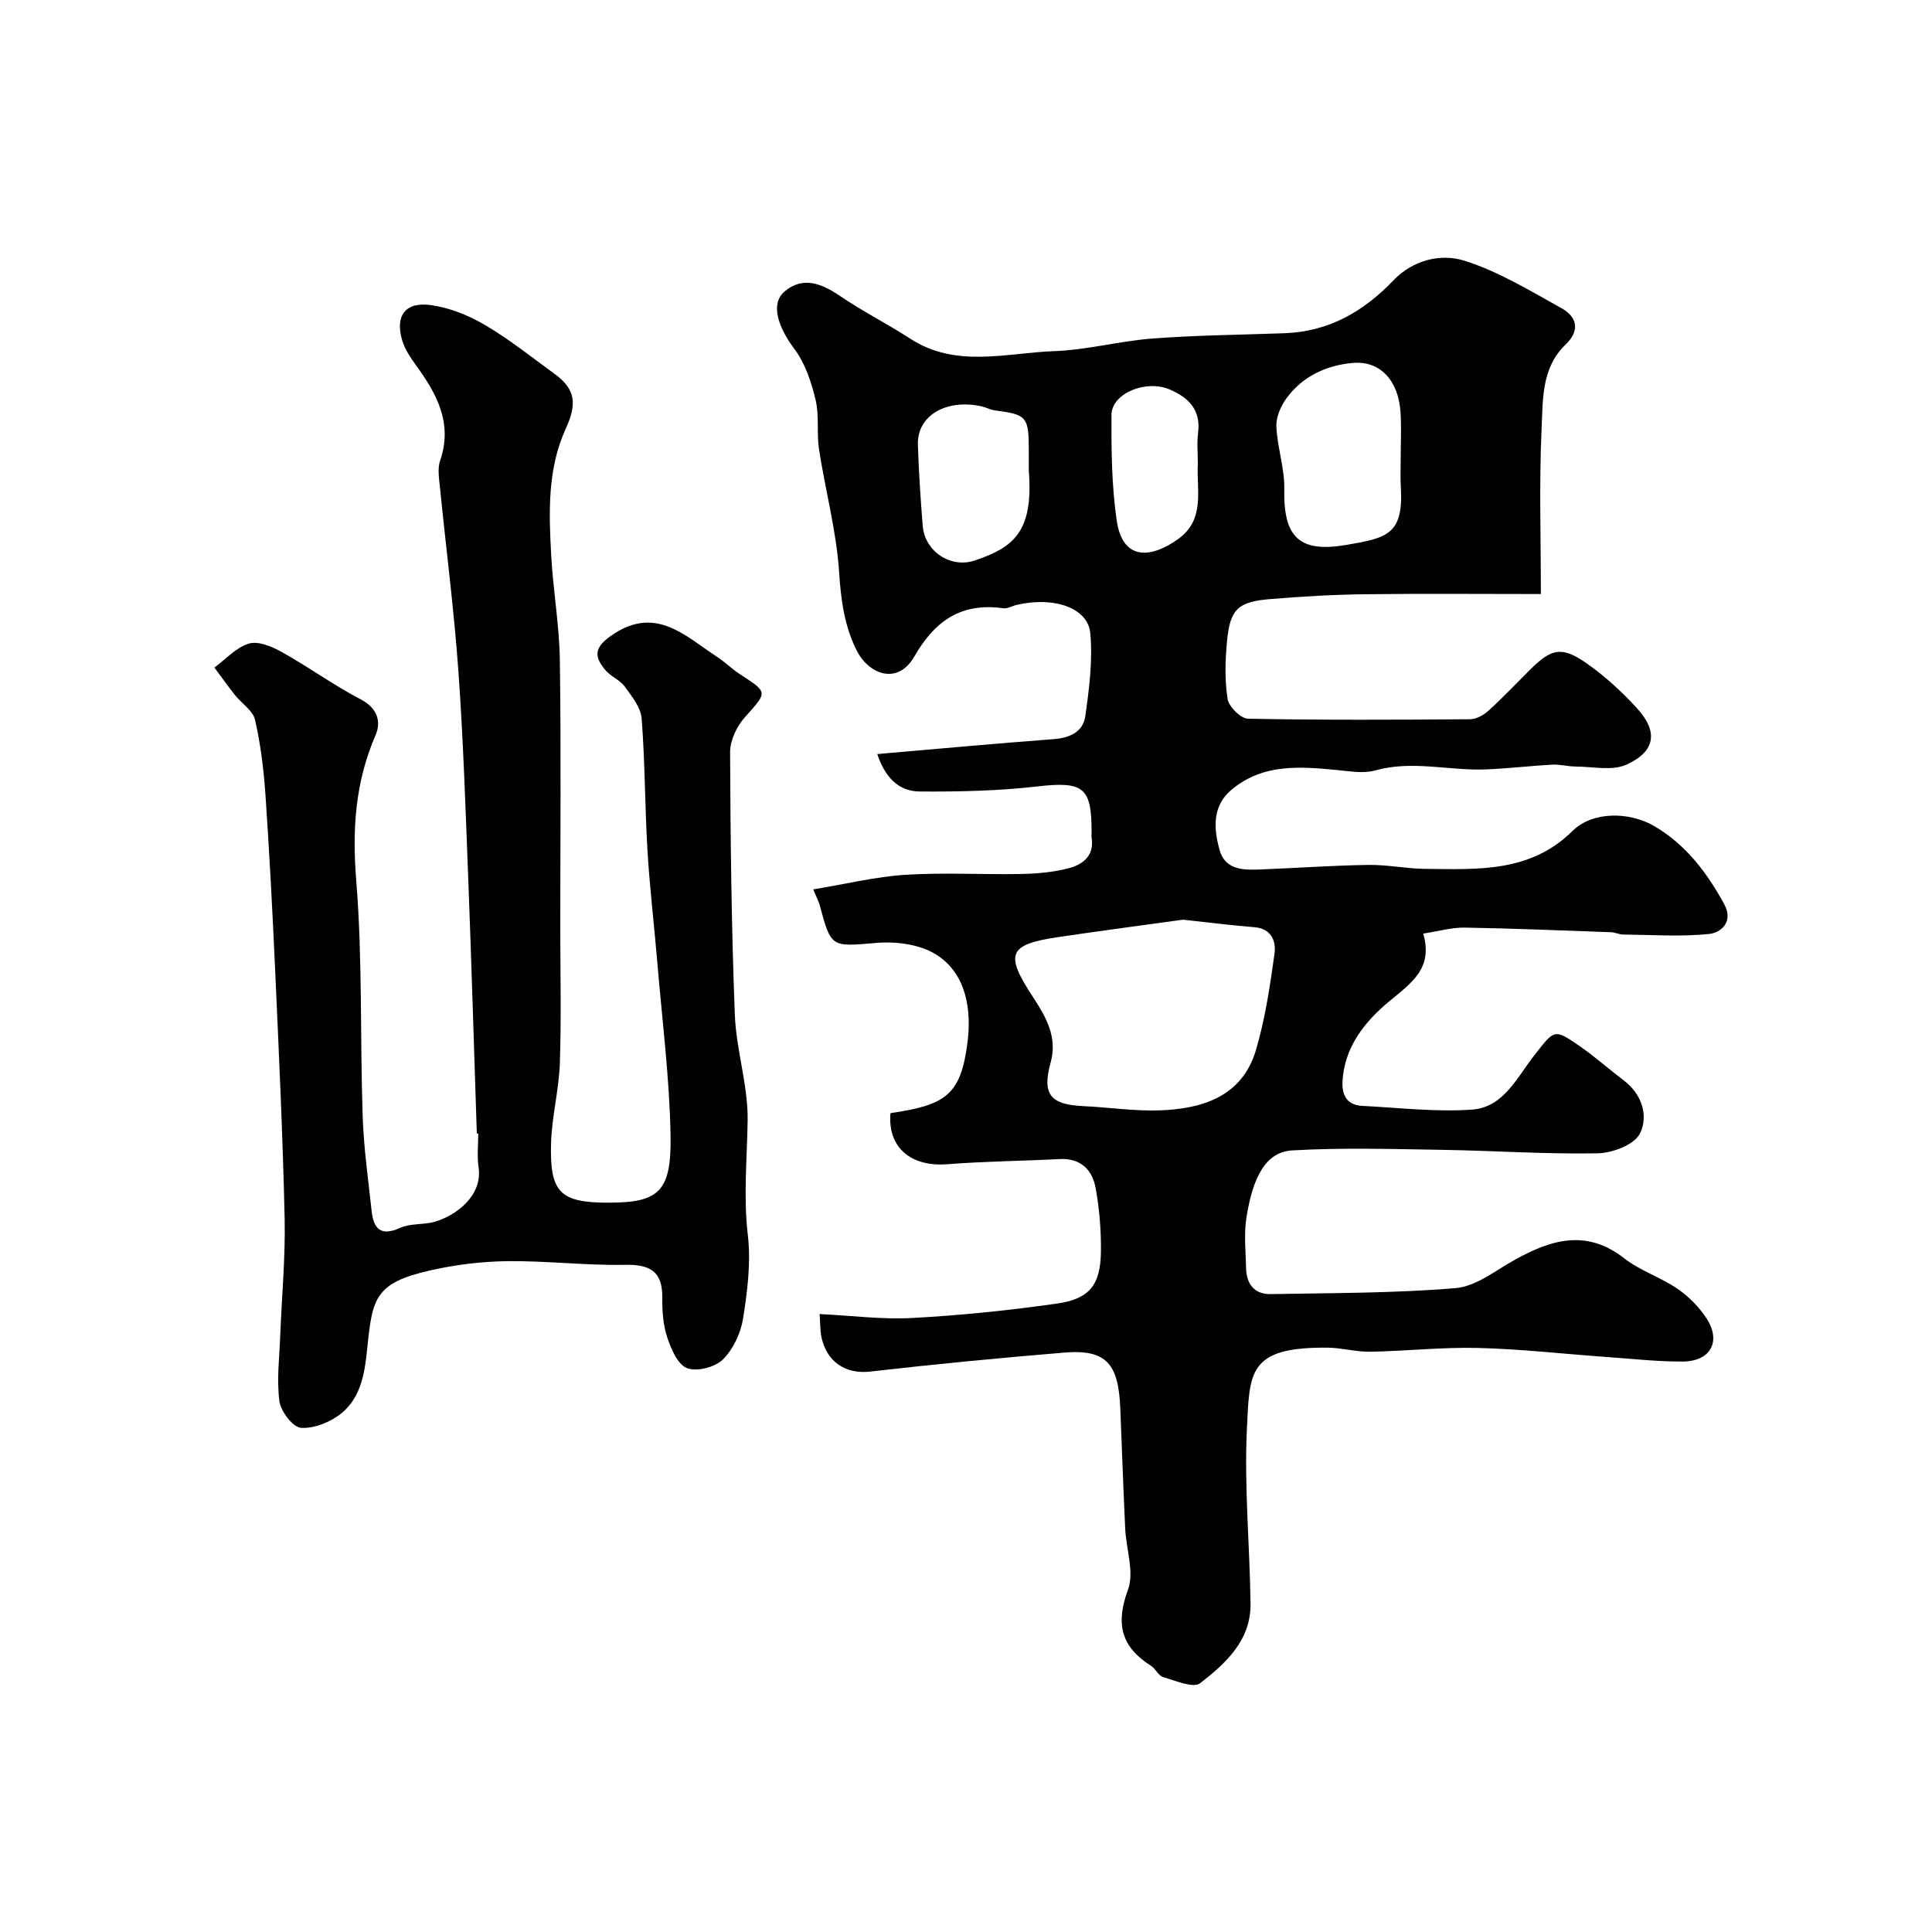 <svg enable-background="new 0 0 400 400" viewBox="0 0 400 400" xmlns="http://www.w3.org/2000/svg"><g fill="#010100"><path d="m169.69 272.06c6.46.31 12.91 1.16 19.29.81 9.98-.54 19.95-1.57 29.85-2.98 6.74-.96 8.99-3.85 9.1-10.6.07-4.42-.29-8.91-1.08-13.26-.68-3.8-3.07-6.29-7.46-6.06-7.76.4-15.54.47-23.28 1.07-7.56.59-12.36-3.51-11.75-10.57 11.44-1.7 14.58-3.7 15.96-14.75.8-6.4-.1-14.12-6.55-18.12-3.31-2.06-8.15-2.72-12.16-2.39-9.53.78-9.49 1.17-11.93-7.92-.16-.58-.46-1.12-1.31-3.15 6.75-1.11 12.86-2.62 19.05-3.02 7.97-.51 15.99-.02 23.99-.17 3.26-.06 6.59-.36 9.74-1.16 2.98-.76 5.45-2.55 4.86-6.36-.05-.33-.01-.67-.01-1 .05-9.55-1.72-10.69-11.31-9.6-8.03.92-16.18 1.1-24.28 1.04-4.45-.03-7.21-3.03-8.78-7.75 12.56-1.08 24.5-2.19 36.45-3.08 3.36-.25 6.14-1.49 6.61-4.71.82-5.68 1.55-11.53 1.05-17.19-.47-5.32-7.52-7.68-15.2-5.92-.95.22-1.94.83-2.83.71-8.62-1.19-14.09 2.49-18.4 9.98-3.48 6.06-9.46 3.68-11.93-1.21-2.53-5.01-3.27-10.38-3.64-16.1-.54-8.55-2.85-16.99-4.16-25.51-.53-3.41.07-7.04-.73-10.35-.88-3.67-2.17-7.55-4.39-10.51-3.36-4.48-5.02-9.33-2.03-11.88 3.73-3.17 7.62-1.71 11.43.89 4.7 3.21 9.83 5.79 14.61 8.89 9.5 6.15 19.81 2.93 29.79 2.57 6.83-.24 13.59-2.11 20.42-2.62 9.07-.68 18.19-.76 27.29-1.09 9.13-.33 16.35-4.48 22.53-10.95 4.04-4.22 9.79-5.61 14.71-4.06 7.03 2.22 13.55 6.2 20.07 9.82 3.19 1.77 3.95 4.58.86 7.54-5.04 4.82-4.69 11.43-4.97 17.46-.52 11.19-.15 22.43-.15 34.19-11.76 0-24.04-.11-36.32.04-6.6.08-13.21.46-19.8 1.01-6.62.55-8.24 2.13-8.86 8.71-.37 3.97-.5 8.06.12 11.96.25 1.61 2.73 4.06 4.23 4.09 15.33.3 30.66.23 45.99.11 1.28-.01 2.79-.86 3.78-1.76 2.96-2.68 5.71-5.59 8.54-8.41 4.53-4.53 6.66-5.02 11.89-1.34 3.75 2.64 7.21 5.83 10.32 9.22 4.42 4.82 3.88 8.93-2.14 11.68-2.98 1.36-7.04.41-10.61.4-1.58-.01-3.18-.47-4.75-.39-4.61.25-9.2.81-13.8.99-7.61.3-15.21-1.95-22.89.21-2.4.68-5.2.18-7.79-.07-7.74-.75-15.44-1.41-21.97 4.08-4.04 3.4-3.66 8.03-2.49 12.36 1.22 4.49 5.32 4.26 9 4.11 7.27-.29 14.53-.81 21.8-.92 3.93-.06 7.87.78 11.8.82 10.83.1 21.75.81 30.5-7.85 4.13-4.09 11.76-4.04 16.97-.98 6.56 3.86 10.9 9.65 14.45 16.16 1.95 3.59-.62 5.89-3.15 6.15-5.89.6-11.89.18-17.84.11-.8-.01-1.59-.44-2.4-.47-10.12-.36-20.23-.79-30.35-.96-2.7-.04-5.4.75-8.59 1.24 2.12 7.3-2.55 10.28-7.14 14.11-4.93 4.11-9.2 9.39-9.57 16.52-.15 2.93 1 4.89 4.12 5.04 7.58.38 15.22 1.31 22.74.77 6.52-.47 9.34-6.78 12.92-11.33 4.15-5.27 3.99-5.52 9.54-1.66 3.08 2.15 5.9 4.67 8.9 6.94 3.82 2.89 5.15 7.36 3.37 10.99-1.13 2.31-5.67 4.05-8.72 4.11-10.76.2-21.53-.55-32.3-.72-10.33-.16-20.69-.48-30.98.12-5.36.31-8.11 5.25-9.48 13.91-.54 3.41-.15 6.99-.07 10.48.07 3.27 1.72 5.42 5.1 5.36 12.77-.24 25.57-.17 38.28-1.24 4.2-.35 8.22-3.62 12.18-5.82 7.56-4.22 14.89-6.48 22.74-.34 3.3 2.58 7.55 3.92 11.03 6.31 2.35 1.61 4.52 3.81 6.05 6.2 3.02 4.72.77 8.8-4.93 8.85-5.26.04-10.53-.57-15.8-.94-8.87-.63-17.72-1.65-26.6-1.87-7.44-.19-14.91.65-22.37.78-2.92.05-5.85-.81-8.78-.84-16.41-.16-16.17 4.96-16.73 16.71-.58 12.06.59 24.19.75 36.29.1 7.59-5.13 12.36-10.44 16.47-1.41 1.09-5.1-.53-7.65-1.26-.98-.28-1.56-1.74-2.52-2.35-6.18-3.89-7.38-8.69-4.77-15.73 1.35-3.65-.37-8.4-.57-12.66-.39-8.26-.68-16.53-1.01-24.8-.37-9.25-2.78-12.38-11.61-11.65-13.41 1.11-26.81 2.4-40.18 3.93-5.1.58-9.18-2.02-10.17-7.54-.18-1.27-.17-2.61-.3-4.37zm75.22-81.65c-7.7 1.07-16.79 2.27-25.85 3.61-10.31 1.53-11.05 3.47-5.25 12.32 2.69 4.11 5.19 8.29 3.71 13.67-1.81 6.56-.06 8.69 6.74 9 5.26.24 10.53 1.06 15.77.88 8.1-.28 16.98-2.38 19.98-12.43 1.93-6.49 2.93-13.29 3.86-20.01.36-2.57-.62-5.22-4.22-5.49-4.41-.34-8.8-.91-14.74-1.55zm45.09-95.5c0-3.16.16-6.33-.03-9.48-.4-6.55-4.16-10.8-9.89-10.29-5.44.48-10.45 2.77-13.78 7.39-1.17 1.63-2.14 3.91-2.04 5.83.21 4.34 1.73 8.66 1.64 12.97-.21 10.07 3.27 13.12 12.84 11.49 8.48-1.44 11.85-2.18 11.29-11.93-.13-1.99-.03-3.99-.03-5.98zm-77 2.6c0-1.5 0-3 0-4.5-.01-6.71-.46-7.2-7-8.04-.95-.12-1.85-.64-2.8-.85-7.39-1.59-13.36 1.97-13.16 7.97.18 5.6.55 11.19 1 16.78.42 5.28 5.77 8.88 10.83 7.16 7.77-2.66 12.15-5.73 11.13-18.52zm35-1.42c0-2.16-.22-4.36.05-6.48.6-4.77-1.95-7.29-5.89-8.98-4.91-2.1-12.02.81-12.04 5.29-.04 7.24.04 14.56 1.06 21.71 1.27 8.94 7.56 7.71 12.74 3.97 5.66-4.07 3.78-10.06 4.08-15.51z"/><path d="m98.72 234.7c-.58-17.37-1.08-34.73-1.75-52.1-.56-14.54-1.03-29.08-2.06-43.59-.91-12.75-2.56-25.44-3.83-38.17-.18-1.81-.52-3.83.04-5.46 2.69-7.84-.75-13.93-5.1-19.91-1.12-1.54-2.23-3.24-2.76-5.04-1.48-5.04.63-7.98 5.9-7.27 3.87.52 7.82 2.11 11.22 4.11 5.05 2.96 9.67 6.67 14.43 10.13 4.38 3.19 4.67 6.21 2.32 11.36-3.81 8.35-3.5 17.34-3.01 26.23.39 7.21 1.68 14.4 1.79 21.61.26 18.49.09 36.98.09 55.48 0 9.35.23 18.71-.09 28.06-.19 5.53-1.66 11.02-1.82 16.55-.3 10.26 1.91 12.31 11.87 12.31 10.42 0 13.09-2.23 12.87-13.96-.22-11.98-1.75-23.94-2.75-35.9-.65-7.7-1.57-15.38-2.03-23.09-.54-9.09-.5-18.21-1.2-27.28-.18-2.3-2.03-4.61-3.51-6.63-1.03-1.4-2.97-2.12-4.07-3.48-2.04-2.52-2.49-4.35 1.05-6.9 9.24-6.65 15.38-.19 22.14 4.23 1.64 1.07 3.05 2.5 4.69 3.57 5.95 3.86 5.78 3.66 1.05 8.96-1.66 1.86-3.05 4.78-3.04 7.2.07 18.13.28 36.26.98 54.37.28 7.31 2.75 14.59 2.65 21.86-.11 7.93-.9 15.77.04 23.77.66 5.65-.08 11.57-.98 17.25-.48 3.04-2.05 6.39-4.2 8.51-1.63 1.6-5.38 2.56-7.41 1.78-1.93-.74-3.29-3.96-4.09-6.35-.86-2.58-1.06-5.48-1.03-8.24.06-5.48-2.56-6.9-7.74-6.8-8.09.15-16.2-.85-24.29-.76-5.36.06-10.81.73-16.04 1.92-11.31 2.56-11.95 5.69-12.98 15.79-.52 5.16-1.2 10.35-5.35 13.76-2.22 1.83-5.62 3.2-8.39 3.04-1.67-.1-4.2-3.4-4.48-5.51-.59-4.45 0-9.06.17-13.61.31-8.1 1.09-16.2.91-24.28-.38-17.04-1.18-34.06-1.95-51.09-.55-12.2-1.19-24.41-2.02-36.59-.36-5.21-1-10.44-2.16-15.52-.44-1.91-2.76-3.37-4.14-5.1-1.48-1.86-2.85-3.8-4.27-5.71 2.37-1.74 4.52-4.19 7.17-4.97 1.95-.57 4.78.63 6.81 1.77 5.55 3.1 10.73 6.87 16.35 9.81 3.48 1.82 4.22 4.67 3.04 7.38-4.24 9.76-4.86 19.59-4 30.19 1.31 16.18.78 32.51 1.33 48.76.22 6.53 1.15 13.05 1.85 19.56.4 3.69 1.87 5.33 5.92 3.5 2.14-.97 4.86-.59 7.19-1.27 4.42-1.29 9.91-5.42 9.03-11.26-.34-2.28-.06-4.66-.06-6.99-.11.01-.21.01-.3.01z"/></g></svg>